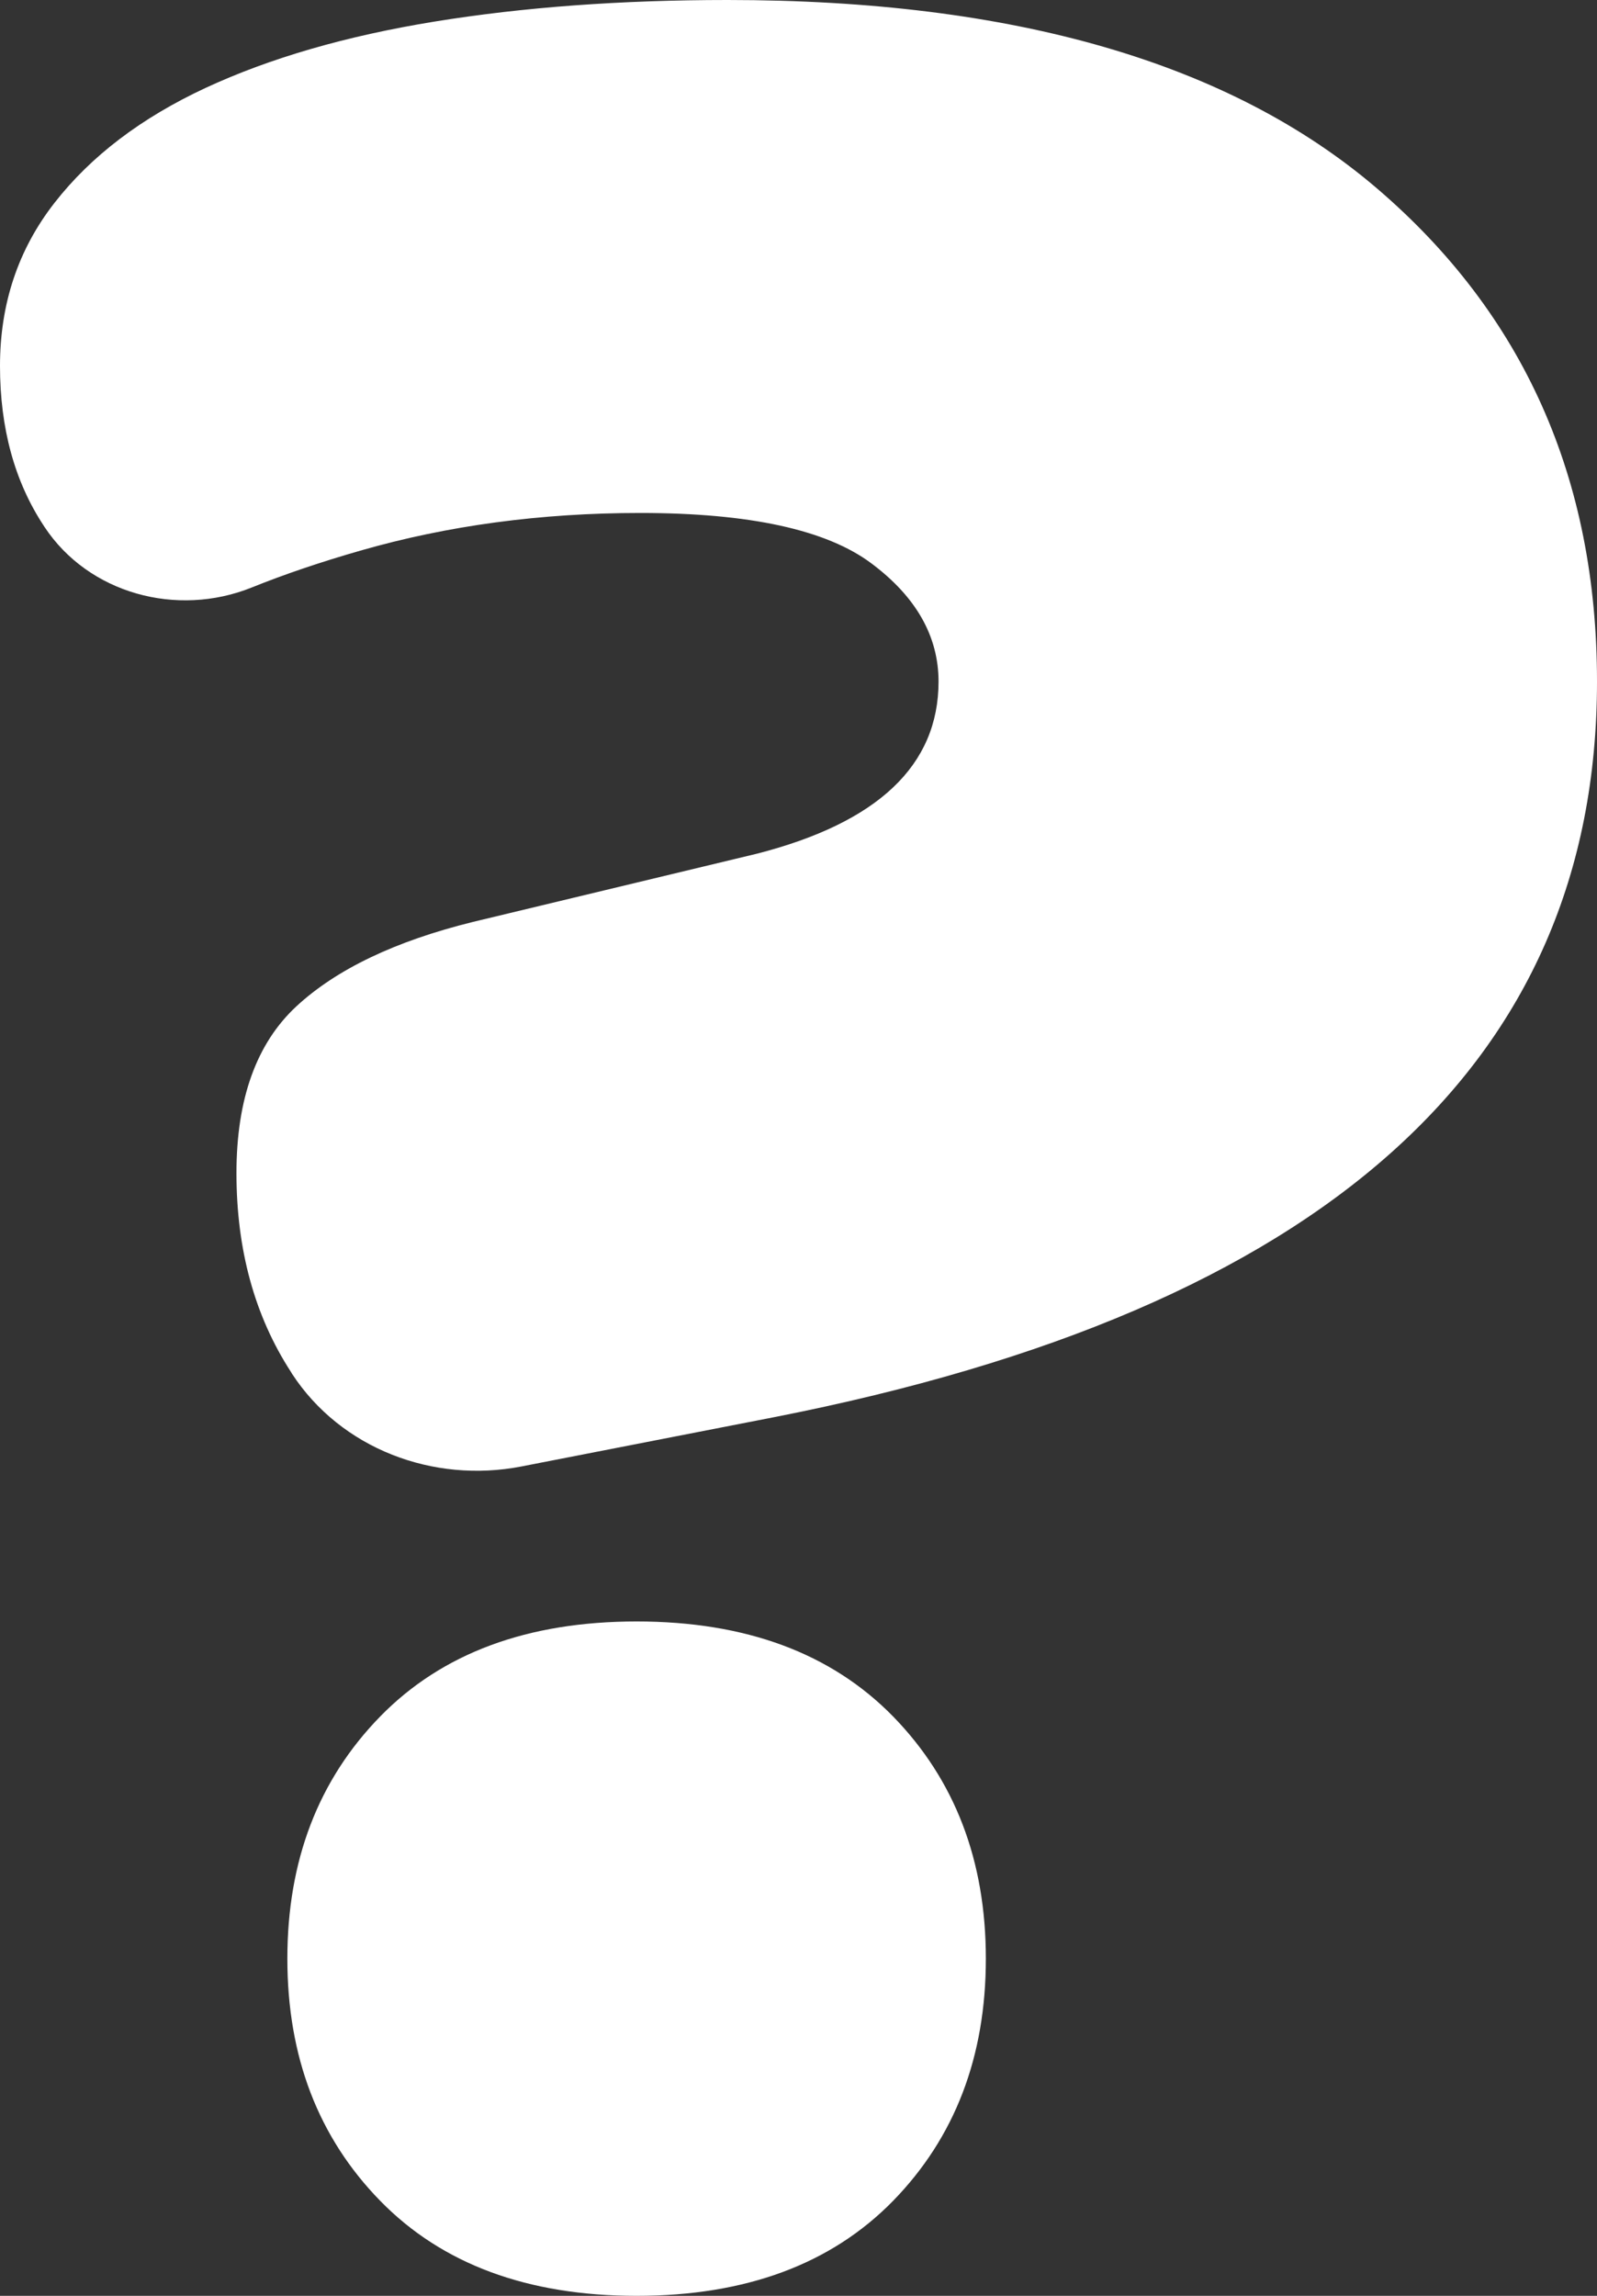 <?xml version="1.0" encoding="UTF-8"?>
<svg width="16px" height="23px" viewBox="0 0 16 23" version="1.1" xmlns="http://www.w3.org/2000/svg" xmlns:xlink="http://www.w3.org/1999/xlink">
    <rect x="0" y="0" width="16" height="23" fill="#333333" stroke="none"/>
    <!-- Generator: Sketch 58 (84663) - https://sketch.com -->
    <title>Fill 1</title>
    <desc>Created with Sketch.</desc>
    <g id="Symbols" stroke="none" stroke-width="1" fill="none" fill-rule="evenodd">
        <g id="About-menu" transform="translate(-4, 0)" fill="#FFFFFF">
            <g id="Group-3" transform="translate(4, 0)">
                <path d="M2.879,19.622 C2.879,18.64 3.189,17.831 3.809,17.196 C4.428,16.562 5.285,16.244 6.378,16.244 C7.472,16.244 8.328,16.562 8.948,17.196 C9.567,17.831 9.877,18.64 9.877,19.622 C9.877,20.605 9.567,21.413 8.948,22.048 C8.328,22.682 7.472,23 6.378,23 C5.285,23 4.428,22.682 3.809,22.048 C3.189,21.413 2.879,20.605 2.879,19.622 L2.879,19.622 Z M5.225,14.691 C4.339,14.864 3.415,14.512 2.926,13.763 C2.923,13.757 2.919,13.752 2.916,13.746 C2.551,13.184 2.369,12.519 2.369,11.752 C2.369,11.01 2.569,10.453 2.97,10.081 C3.371,9.71 3.96,9.428 4.738,9.236 L7.581,8.553 C8.796,8.242 9.403,7.667 9.403,6.828 C9.403,6.374 9.178,5.978 8.729,5.643 C8.279,5.307 7.508,5.139 6.415,5.139 C5.418,5.139 4.483,5.265 3.608,5.517 C3.211,5.631 2.848,5.754 2.521,5.886 C1.772,6.187 0.888,5.947 0.446,5.279 C0.443,5.274 0.44,5.27 0.437,5.265 C0.146,4.823 0,4.289 0,3.666 C0,3.043 0.182,2.498 0.547,2.031 C0.911,1.564 1.415,1.181 2.059,0.881 C2.703,0.582 3.468,0.36 4.355,0.216 C5.242,0.072 6.22,0 7.289,0 C10.156,0 12.324,0.629 13.795,1.887 C15.265,3.145 16,4.793 16,6.828 C16,10.662 13.254,13.117 7.763,14.196 L5.225,14.691 Z" id="Fill-1"></path>
            </g>
        </g>
    </g>
</svg>
